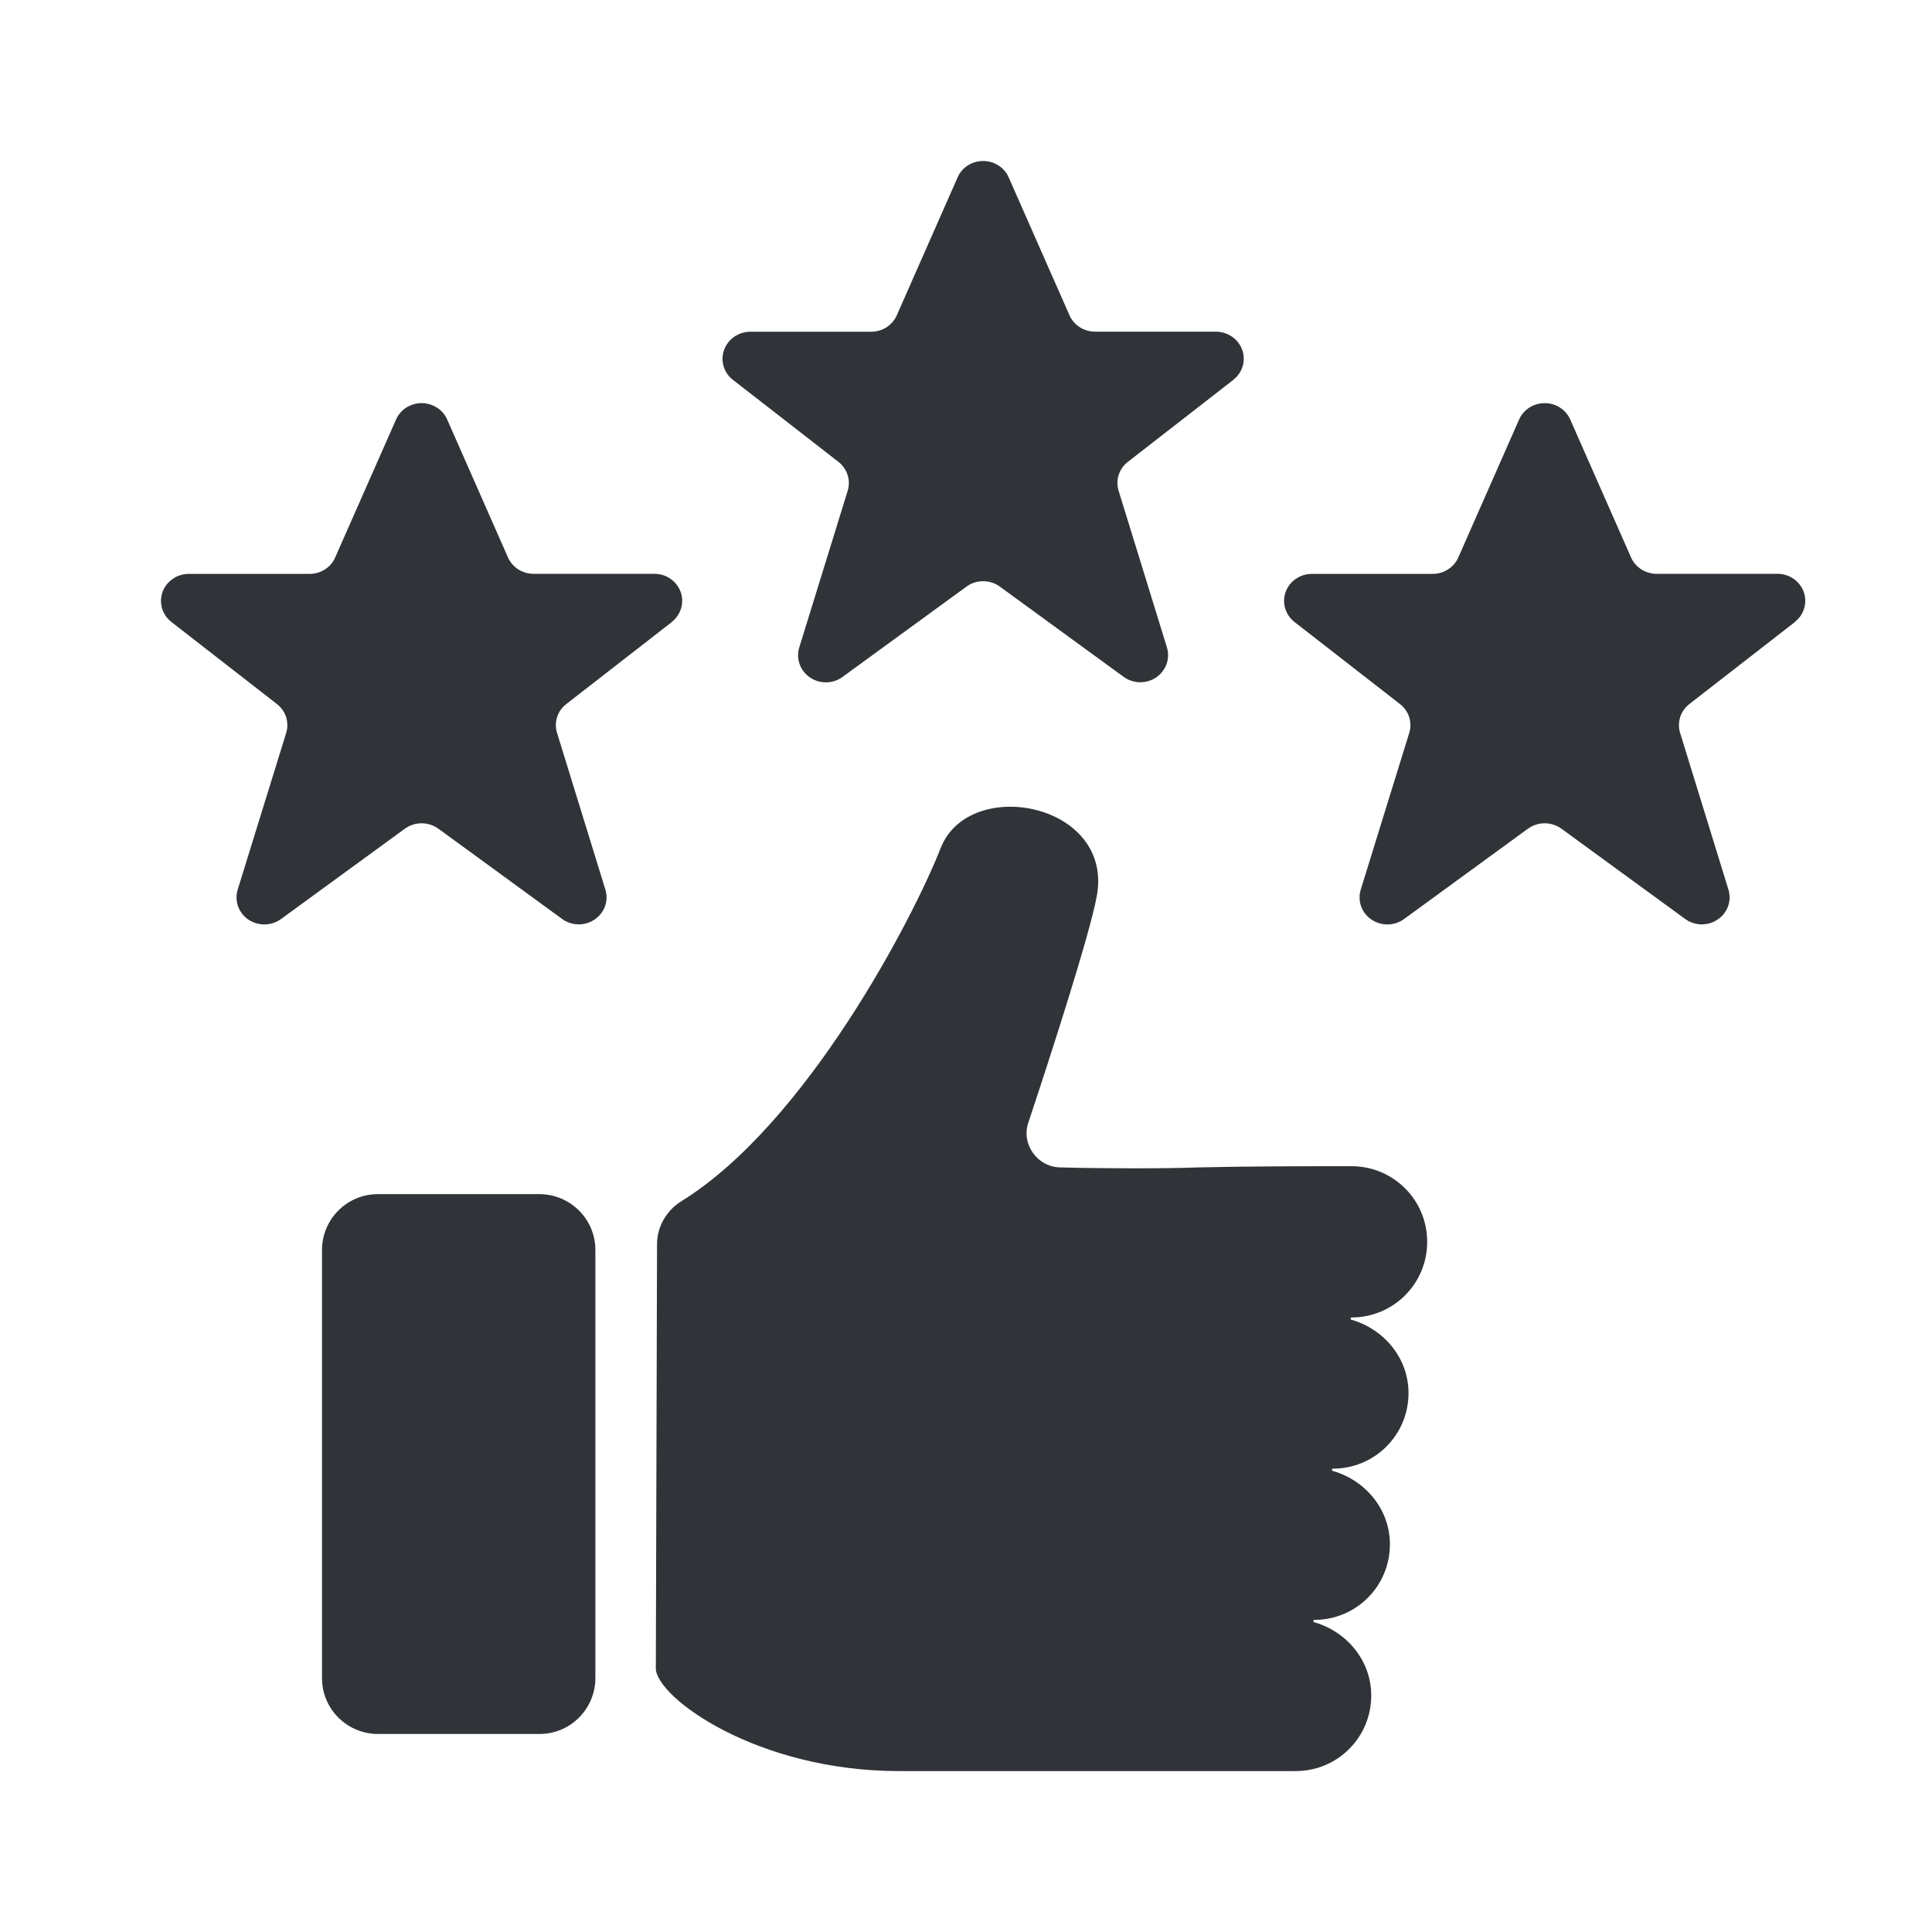 <svg width="24" height="24" viewBox="0 0 24 24" fill="none" xmlns="http://www.w3.org/2000/svg">
<path d="M11.168 22.001H16.095C16.615 22.001 17.034 21.583 17.034 21.062C17.034 20.629 16.73 20.267 16.326 20.152C16.312 20.152 16.312 20.123 16.326 20.123C16.847 20.123 17.266 19.704 17.266 19.184C17.266 18.75 16.962 18.389 16.558 18.273C16.543 18.273 16.543 18.244 16.558 18.244C17.078 18.244 17.497 17.826 17.497 17.305C17.497 16.872 17.193 16.51 16.789 16.395C16.774 16.395 16.774 16.366 16.789 16.366C17.31 16.366 17.729 15.947 17.729 15.427C17.729 14.906 17.31 14.487 16.789 14.487C16.269 14.487 15.518 14.487 14.882 14.502C14.492 14.517 13.711 14.517 13.177 14.502C12.888 14.502 12.686 14.213 12.772 13.953C13.046 13.129 13.537 11.612 13.624 11.135C13.841 9.979 12.05 9.633 11.688 10.528C11.356 11.381 10.027 13.953 8.466 14.921C8.278 15.037 8.162 15.239 8.162 15.455L8.147 20.73C8.162 21.091 9.404 22.001 11.168 22.001Z" fill="#303438"/>
<path d="M7.396 15.528V20.846C7.396 21.222 7.092 21.54 6.702 21.54H4.694C4.318 21.54 4 21.236 4 20.846V15.528C4 15.152 4.304 14.834 4.694 14.834H6.702C7.078 14.835 7.396 15.138 7.396 15.528Z" fill="#303438"/>
<path d="M15.321 4.719L14.011 5.737C13.957 5.779 13.917 5.836 13.896 5.9C13.876 5.964 13.876 6.033 13.896 6.097L14.496 8.042C14.517 8.11 14.515 8.183 14.491 8.25C14.467 8.316 14.422 8.374 14.363 8.415C14.303 8.455 14.232 8.476 14.159 8.475C14.086 8.474 14.015 8.45 13.957 8.407L12.42 7.287C12.36 7.243 12.288 7.22 12.213 7.22C12.138 7.22 12.065 7.243 12.006 7.287L10.469 8.407C10.411 8.451 10.34 8.475 10.267 8.476C10.194 8.478 10.122 8.457 10.062 8.416C10.002 8.375 9.957 8.317 9.933 8.25C9.909 8.183 9.908 8.11 9.929 8.042L10.53 6.097C10.55 6.033 10.55 5.964 10.529 5.9C10.509 5.836 10.469 5.779 10.415 5.737L9.105 4.719C9.049 4.676 9.009 4.617 8.989 4.55C8.969 4.483 8.971 4.412 8.995 4.346C9.019 4.28 9.063 4.223 9.121 4.183C9.18 4.143 9.25 4.121 9.321 4.121H10.822C10.889 4.121 10.956 4.102 11.012 4.066C11.069 4.029 11.114 3.977 11.14 3.917L11.896 2.203C11.922 2.143 11.966 2.091 12.023 2.055C12.079 2.019 12.145 2 12.213 2C12.28 2 12.347 2.019 12.403 2.055C12.459 2.091 12.504 2.143 12.53 2.203L13.286 3.917C13.312 3.977 13.357 4.029 13.414 4.065C13.47 4.101 13.536 4.12 13.604 4.12H15.104C15.176 4.12 15.246 4.142 15.304 4.182C15.363 4.222 15.407 4.279 15.431 4.345C15.454 4.41 15.457 4.482 15.437 4.549C15.417 4.616 15.376 4.675 15.32 4.718L15.321 4.719Z" fill="#303438"/>
<path d="M22.297 7.727L20.987 8.745C20.933 8.787 20.893 8.843 20.872 8.907C20.852 8.972 20.851 9.04 20.871 9.105L21.471 11.05C21.492 11.118 21.491 11.19 21.467 11.257C21.443 11.324 21.398 11.382 21.338 11.422C21.279 11.463 21.207 11.484 21.134 11.483C21.061 11.481 20.991 11.458 20.933 11.415L19.396 10.294C19.336 10.251 19.263 10.227 19.189 10.227C19.114 10.227 19.041 10.251 18.981 10.294L17.444 11.415C17.386 11.458 17.315 11.482 17.242 11.484C17.169 11.485 17.098 11.464 17.038 11.424C16.977 11.383 16.932 11.325 16.908 11.258C16.884 11.191 16.883 11.118 16.904 11.05L17.506 9.105C17.526 9.04 17.525 8.972 17.505 8.907C17.484 8.843 17.444 8.787 17.39 8.745L16.081 7.727C16.025 7.683 15.984 7.624 15.965 7.557C15.945 7.49 15.947 7.419 15.971 7.353C15.994 7.288 16.038 7.231 16.097 7.191C16.155 7.15 16.225 7.129 16.297 7.129H17.797C17.865 7.129 17.931 7.11 17.988 7.073C18.045 7.037 18.089 6.985 18.116 6.924L18.871 5.211C18.898 5.15 18.942 5.099 18.998 5.063C19.055 5.027 19.121 5.008 19.189 5.008C19.256 5.008 19.322 5.027 19.378 5.063C19.435 5.099 19.479 5.15 19.506 5.211L20.261 6.924C20.288 6.985 20.332 7.036 20.389 7.073C20.446 7.109 20.512 7.128 20.58 7.128H22.08C22.152 7.128 22.221 7.149 22.28 7.19C22.338 7.23 22.383 7.287 22.406 7.352C22.43 7.418 22.432 7.489 22.412 7.556C22.393 7.623 22.352 7.682 22.296 7.726L22.297 7.727Z" fill="#303438"/>
<path d="M8.346 7.727L7.036 8.745C6.981 8.787 6.941 8.843 6.921 8.907C6.9 8.972 6.9 9.04 6.92 9.105L7.52 11.05C7.541 11.118 7.54 11.19 7.516 11.257C7.492 11.324 7.447 11.382 7.387 11.422C7.327 11.463 7.256 11.484 7.183 11.483C7.11 11.481 7.04 11.458 6.982 11.415L5.445 10.294C5.385 10.251 5.312 10.227 5.237 10.227C5.163 10.227 5.09 10.251 5.03 10.294L3.493 11.415C3.435 11.458 3.364 11.482 3.291 11.484C3.218 11.485 3.146 11.464 3.086 11.424C3.026 11.383 2.981 11.325 2.957 11.258C2.933 11.191 2.932 11.118 2.953 11.05L3.555 9.105C3.575 9.04 3.574 8.972 3.554 8.907C3.533 8.843 3.493 8.787 3.439 8.745L2.13 7.727C2.074 7.683 2.033 7.624 2.013 7.557C1.994 7.49 1.996 7.419 2.019 7.353C2.043 7.288 2.087 7.231 2.146 7.191C2.204 7.15 2.274 7.129 2.346 7.129H3.846C3.914 7.129 3.98 7.11 4.037 7.073C4.094 7.037 4.138 6.985 4.164 6.924L4.92 5.211C4.947 5.15 4.991 5.099 5.047 5.063C5.104 5.027 5.17 5.008 5.237 5.008C5.305 5.008 5.371 5.027 5.427 5.063C5.484 5.099 5.528 5.15 5.555 5.211L6.31 6.924C6.337 6.985 6.381 7.036 6.438 7.073C6.495 7.109 6.561 7.128 6.629 7.128H8.129C8.201 7.128 8.27 7.149 8.329 7.19C8.387 7.23 8.431 7.287 8.455 7.352C8.479 7.418 8.481 7.489 8.461 7.556C8.441 7.623 8.401 7.682 8.345 7.726L8.346 7.727Z" fill="#303438"/>
</svg>
